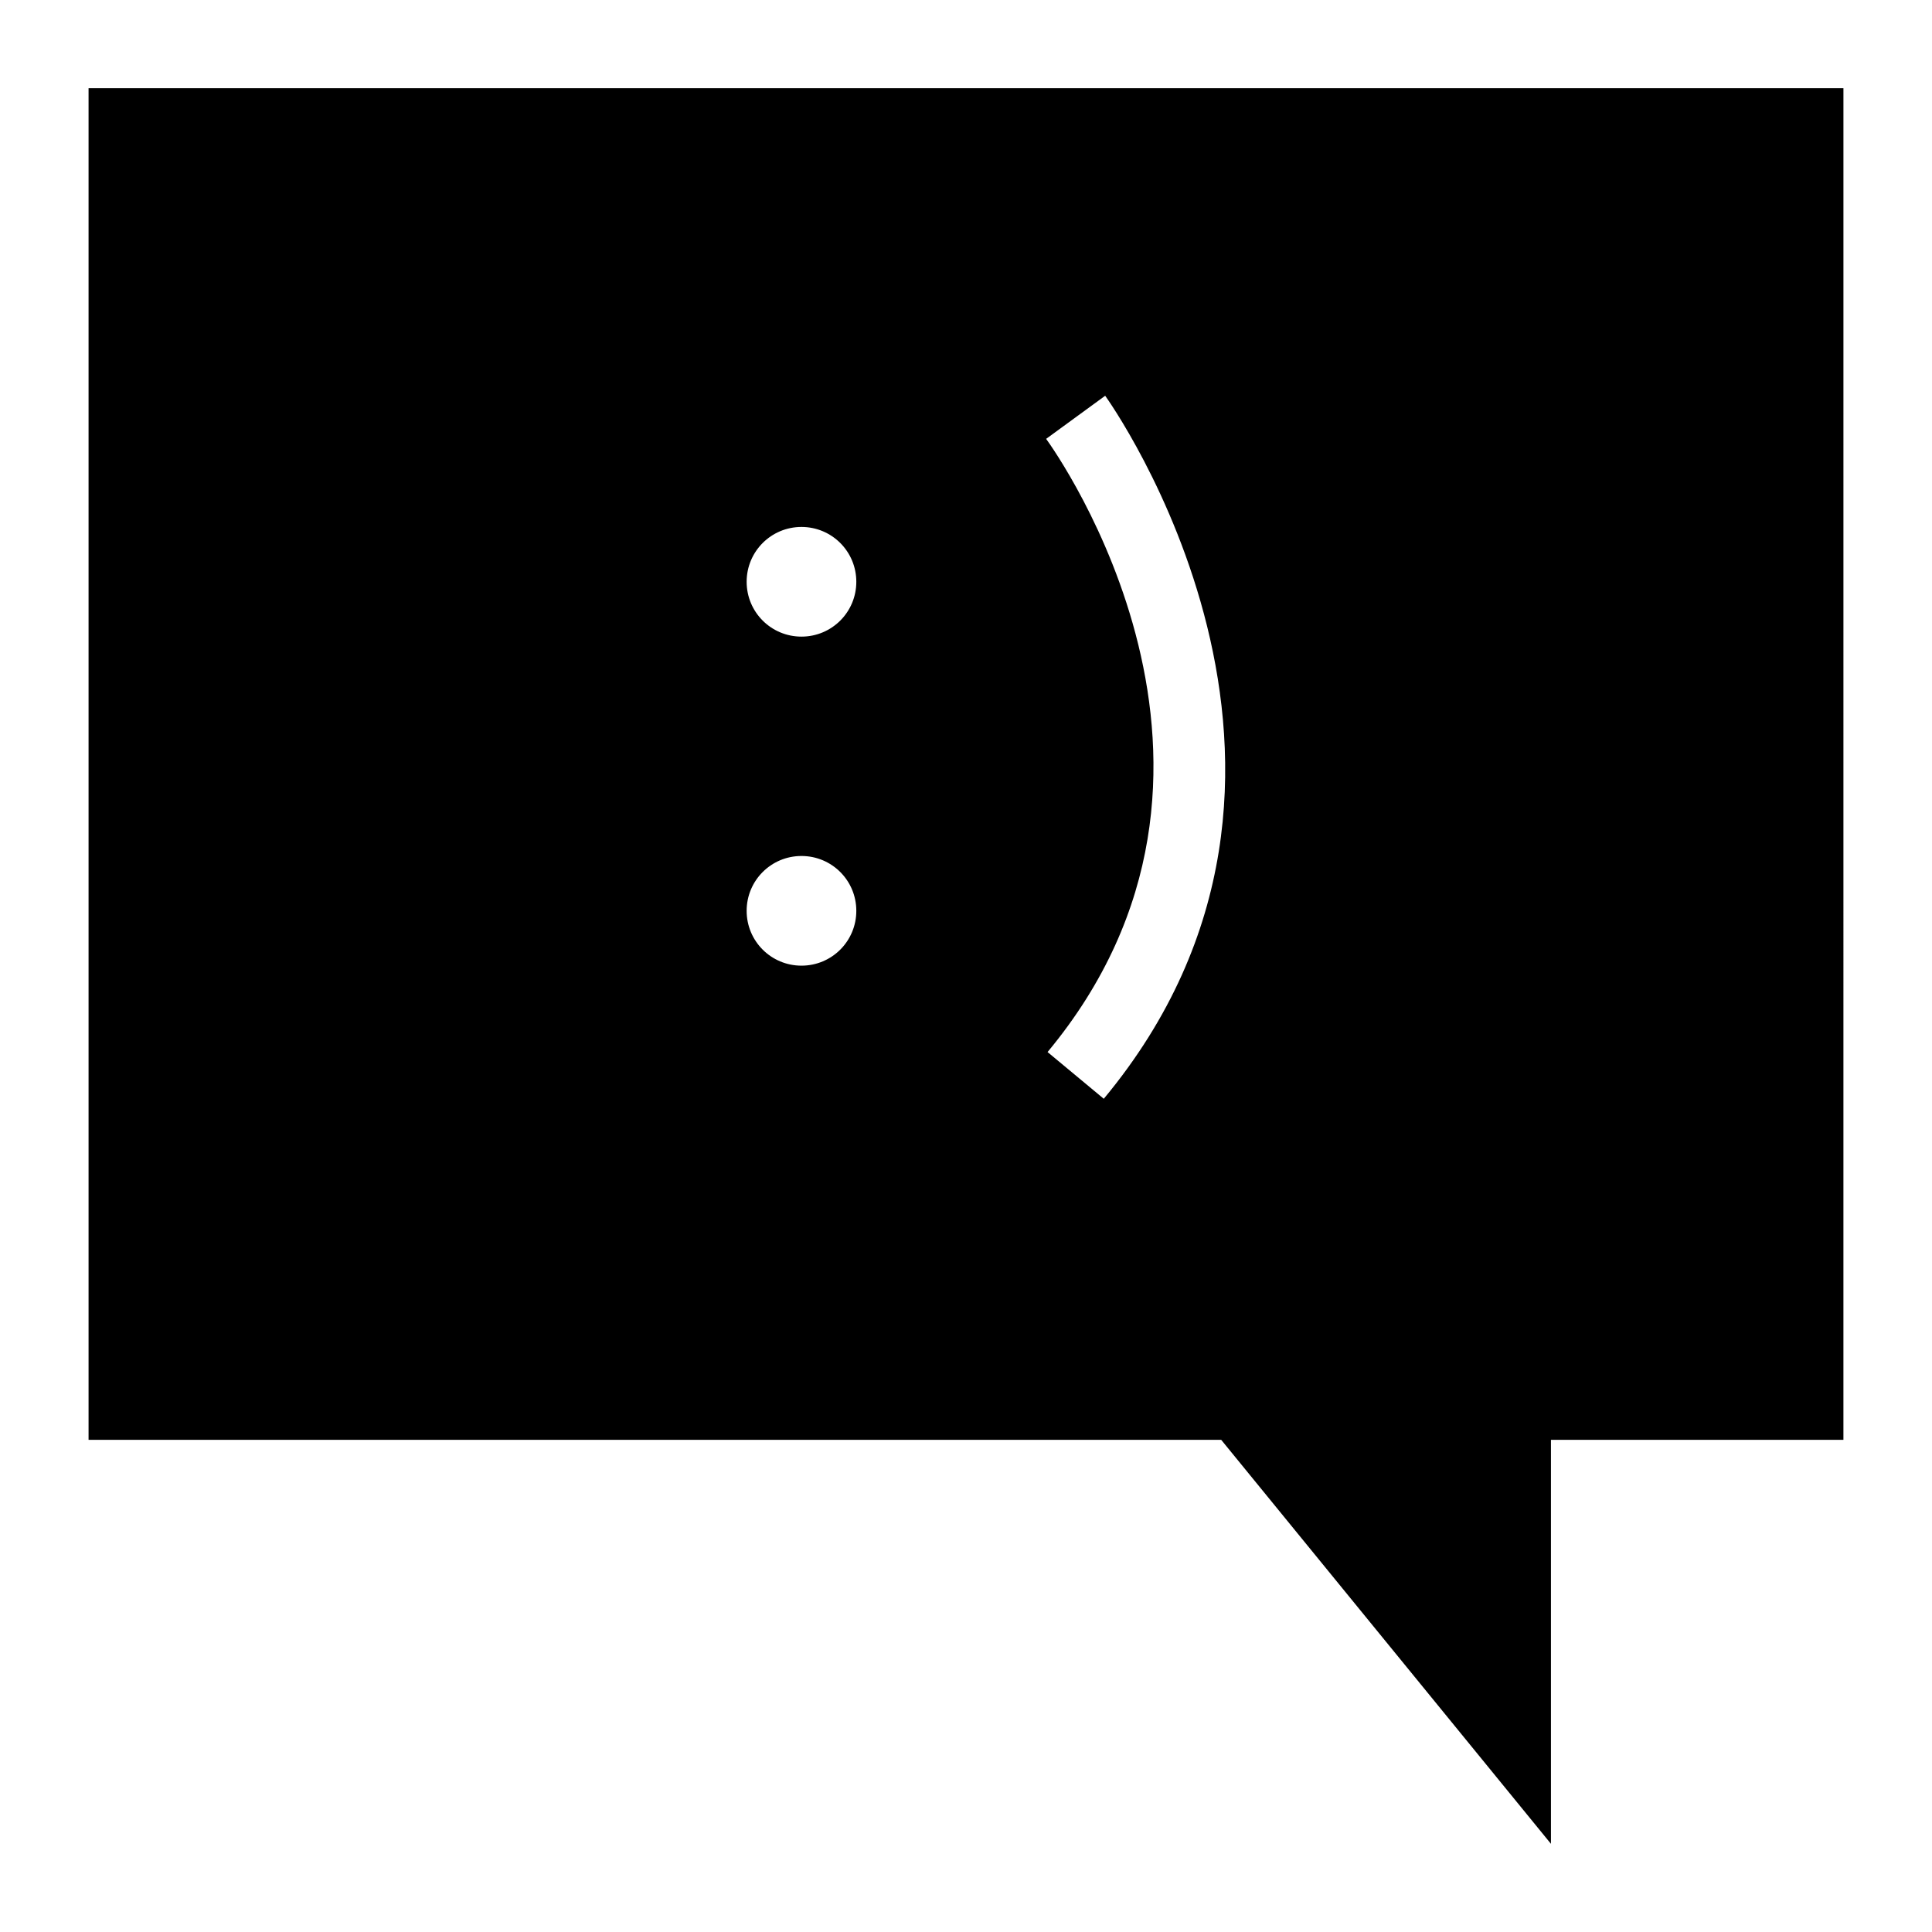 <?xml version="1.0" encoding="UTF-8"?>
<!-- Uploaded to: ICON Repo, www.iconrepo.com, Generator: ICON Repo Mixer Tools -->
<svg fill="#000000" width="800px" height="800px" version="1.1" viewBox="144 144 512 512" xmlns="http://www.w3.org/2000/svg">
 <path d="m167.47 167.38v358.19h300.16l87.387 107.06v-107.06h77.508l0.004-358.19zm188.93 232.53c-8.043 0-14.531-6.492-14.531-14.531 0-8.043 6.492-14.531 14.531-14.531 8.043 0 14.531 6.492 14.531 14.531 0.004 8.039-6.488 14.531-14.531 14.531zm0-87.199c-8.043 0-14.531-6.492-14.531-14.531 0-8.043 6.492-14.531 14.531-14.531 8.043 0 14.531 6.492 14.531 14.531 0.004 8.039-6.488 14.531-14.531 14.531zm80.117 122.48-14.902-12.387c62.074-74.684 2.199-158.95-0.379-162.5l15.648-11.422c0.727 0.988 71.449 99.891-0.367 186.3z"/>
</svg>